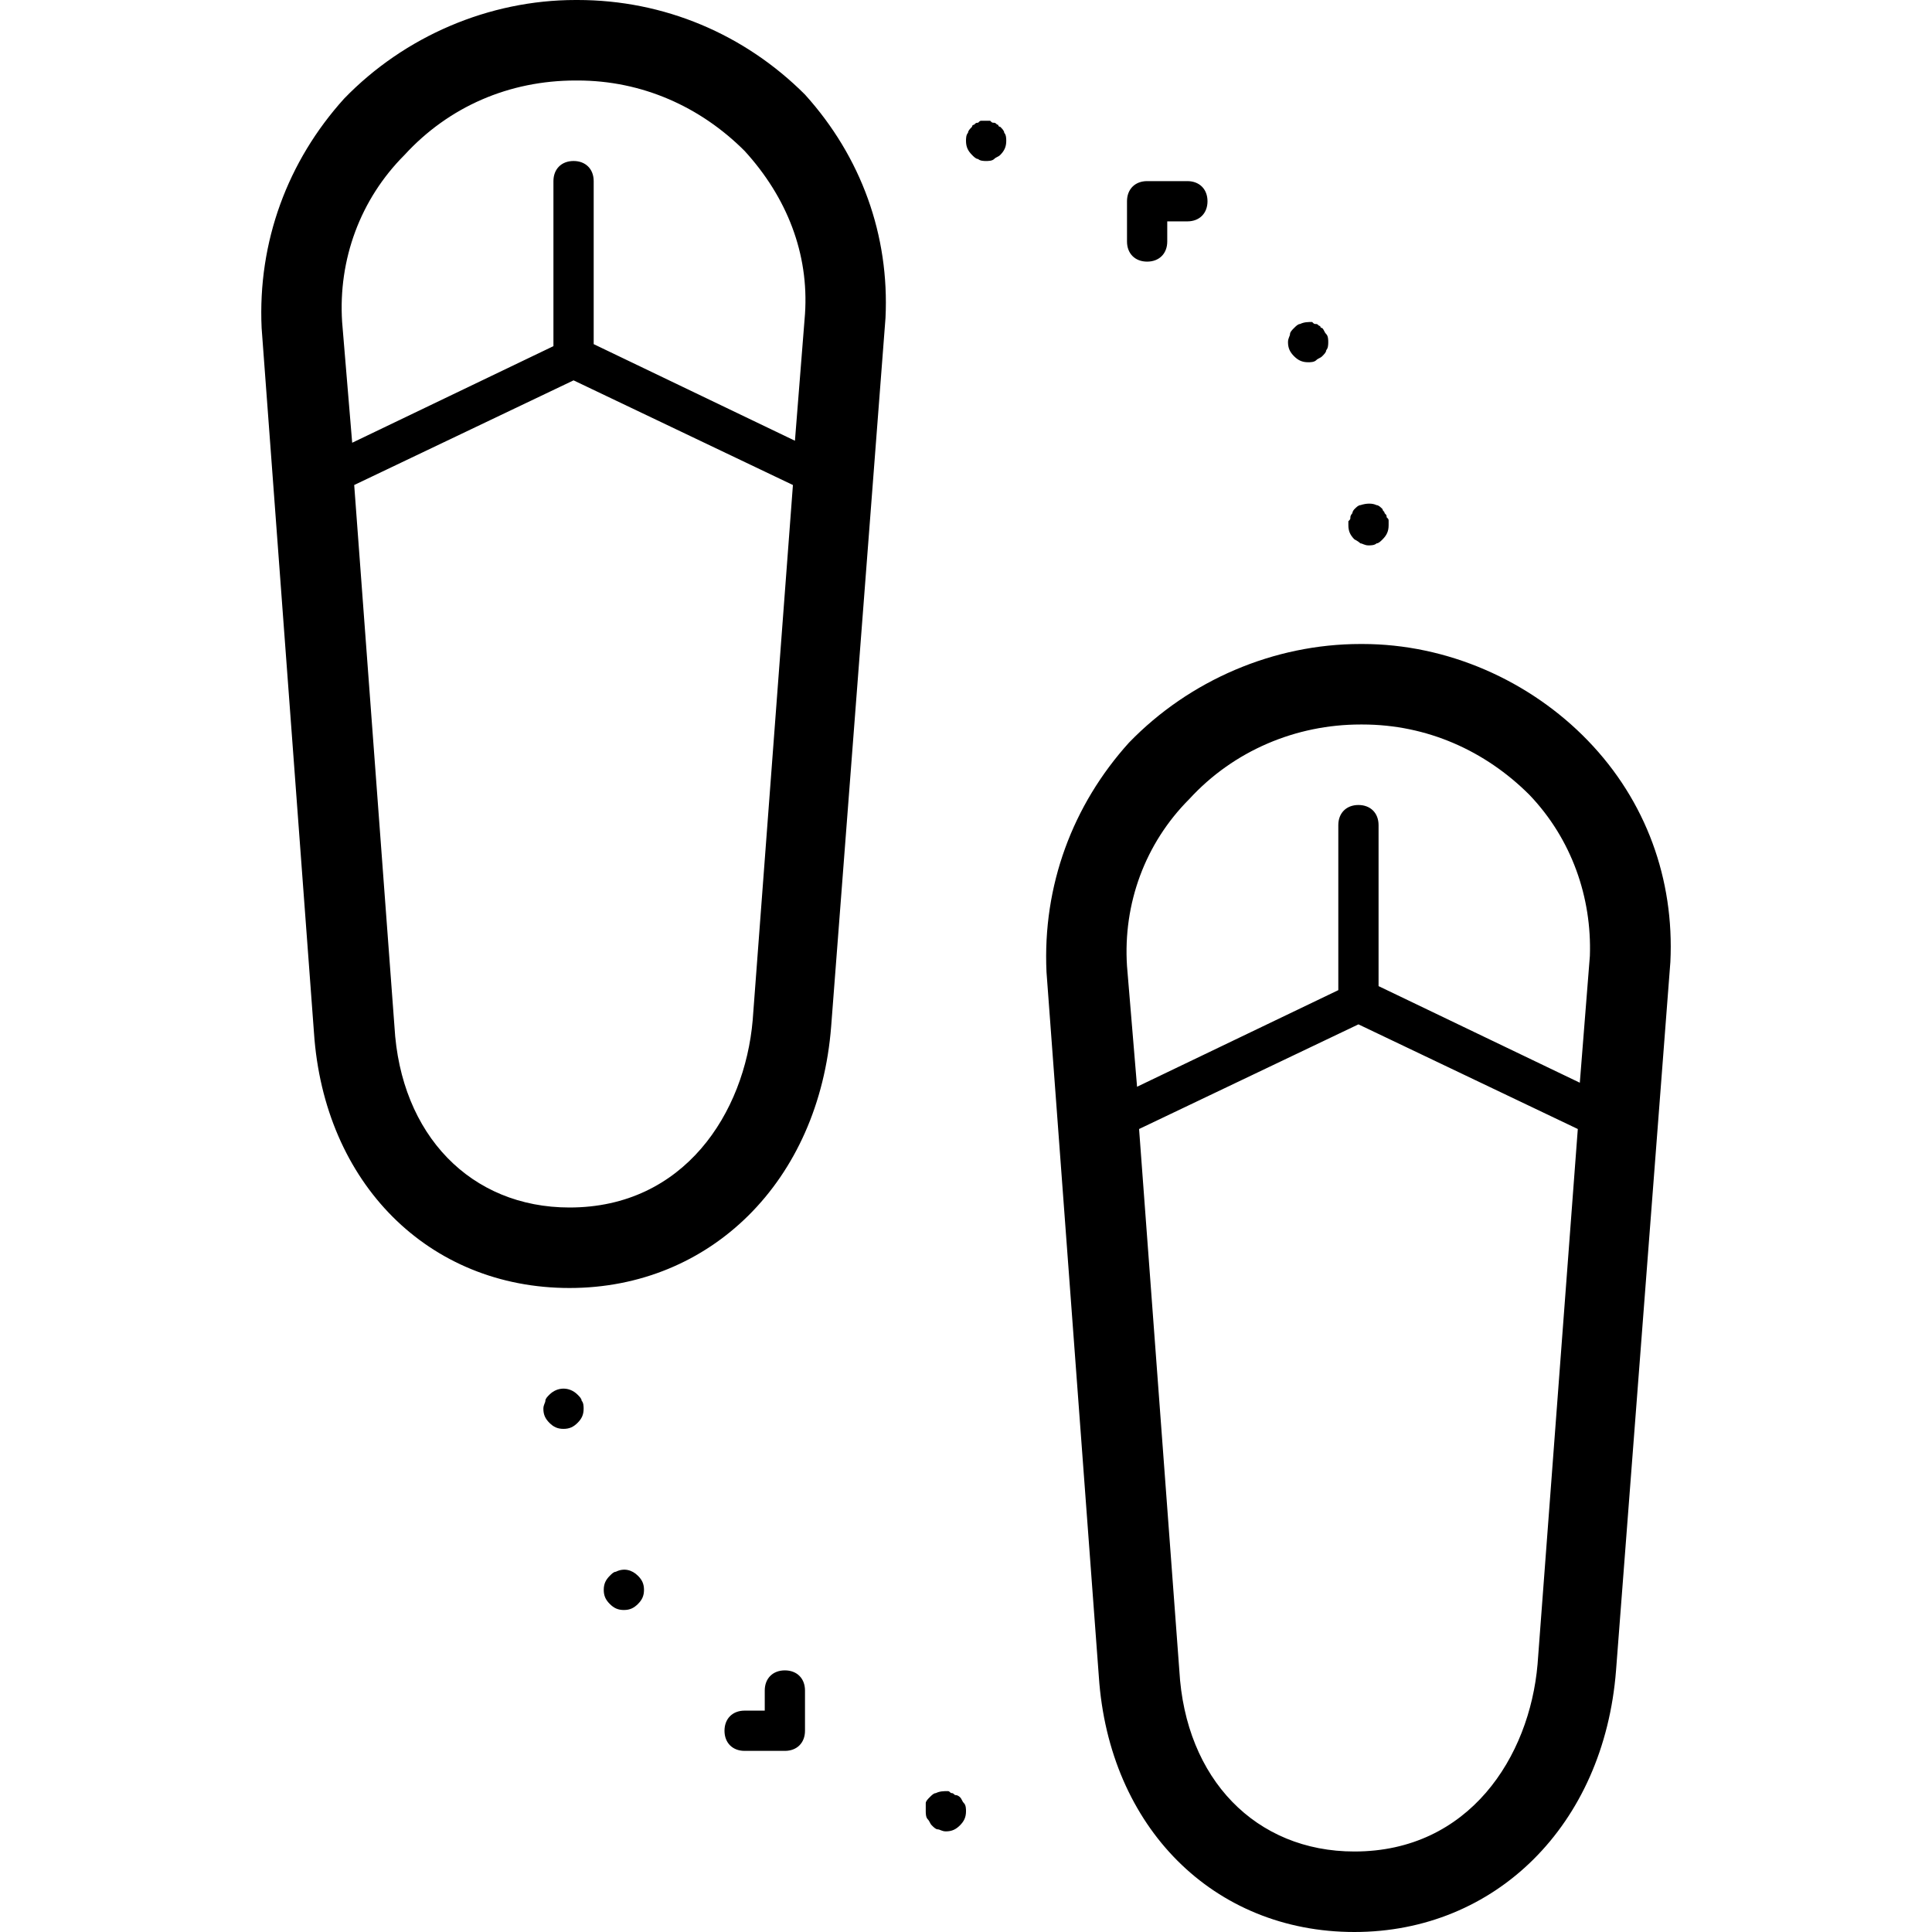 <?xml version="1.0" encoding="utf-8"?>
<svg width="800px" height="800px" viewBox="0 0 96 96" xmlns="http://www.w3.org/2000/svg"><title>Persuaid Iconset</title>
<desc>Iconset Persuaid</desc>
<path fill="none" d="M0 0h96v96H0z"/><path d="M57 13c.6 0 1-.4 1-1v-1h1c.6 0 1-.4 1-1s-.4-1-1-1h-2c-.6 0-1 .4-1 1v2c0 .6.4 1 1 1zM49.7 6.3c-.1 0-.1-.1-.1-.1-.1 0-.1-.1-.2-.1s-.1 0-.2-.1h-.4c-.1 0-.1 0-.2.1-.1 0-.1 0-.2.1-.1 0-.1.1-.1.1-.1.1-.2.2-.2.3-.1.1-.1.3-.1.4 0 .3.1.5.3.7.1.1.2.2.3.2.1.1.3.1.4.1.1 0 .3 0 .4-.1s.2-.1.3-.2c.2-.2.3-.4.3-.7 0-.1 0-.3-.1-.4 0-.1-.1-.2-.2-.3zM67.6 27c.1 0 .2.1.4.1.1 0 .3 0 .4-.1.1 0 .2-.1.3-.2.2-.2.3-.4.3-.7v-.2c0-.1 0-.1-.1-.2 0-.1 0-.1-.1-.2 0-.1-.1-.1-.1-.2-.1-.1-.2-.2-.3-.2-.2-.1-.5-.1-.8 0-.1 0-.2.1-.3.2 0 0-.1.1-.1.2 0 0-.1.1-.1.2s0 .1-.1.2v.2c0 .3.1.5.3.7 0 0 .2.1.3.2zM65 18c.1 0 .3 0 .4-.1s.2-.1.3-.2c.1-.1.2-.2.2-.3.1-.1.1-.3.1-.4s0-.3-.1-.4c-.1-.1-.1-.2-.2-.3-.1 0-.1-.1-.1-.1-.1 0-.1-.1-.2-.1s-.1 0-.2-.1c-.2 0-.4 0-.6.1-.1 0-.2.1-.3.2-.1.1-.2.2-.2.3 0 .1-.1.2-.1.4 0 .3.1.5.3.7.2.2.4.3.7.3zM28.7 0h-.1c-4.3 0-8.5 1.8-11.5 4.9C14.3 8 12.8 12 13 16.3l2.6 35c.5 7.5 5.7 12.7 12.7 12.7 7 0 12.4-5.3 13-13L44 15.8c.2-4.1-1.2-8-4-11.1-3-3-7-4.7-11.3-4.7zm-.4 60c-4.9 0-8.4-3.6-8.7-9l-2-26.9 10.9-5.2 10.9 5.2-2 26.6C37 55.3 34 60 28.3 60zM40 15.6l-.5 6.3-10-4.8V9c0-.6-.4-1-1-1s-1 .4-1 1v8.2l-10 4.8-.5-6c-.2-3.1.9-6.1 3.1-8.3C22.3 5.3 25.3 4 28.6 4h.1c3.2 0 6.1 1.3 8.3 3.5 2.1 2.3 3.2 5.1 3 8.1zM39 83c-.6 0-1 .4-1 1v1h-1c-.6 0-1 .4-1 1s.4 1 1 1h2c.6 0 1-.4 1-1v-2c0-.6-.4-1-1-1zM47.7 89.3s-.1-.1-.2-.1-.1-.1-.2-.1-.1-.1-.2-.1c-.2 0-.4 0-.6.1-.1 0-.2.1-.3.2-.1.1-.2.2-.2.3v.4c0 .1 0 .3.1.4.1.1.1.2.2.3.1.1.2.2.3.2s.2.1.4.1c.3 0 .5-.1.7-.3.2-.2.3-.4.3-.7 0-.1 0-.3-.1-.4-.1-.1-.1-.2-.2-.3zM28.7 69.3c-.4-.4-1-.4-1.4 0-.1.1-.2.2-.2.3 0 .1-.1.2-.1.4 0 .3.1.5.3.7.2.2.4.3.7.3s.5-.1.7-.3c.2-.2.3-.4.3-.7 0-.1 0-.3-.1-.4 0-.1-.1-.2-.2-.3zM30.6 78.1c-.1 0-.2.1-.3.2-.2.2-.3.4-.3.7 0 .3.1.5.3.7.2.2.4.3.7.3s.5-.1.7-.3c.2-.2.3-.4.3-.7 0-.3-.1-.5-.3-.7-.3-.3-.7-.4-1.1-.2zM78.9 36.8c-2.9-3-7-4.8-11.2-4.8h-.1c-4.3 0-8.5 1.8-11.5 4.9C53.3 40 51.8 44 52 48.3l2.6 35c.5 7.5 5.7 12.7 12.7 12.7 7 0 12.4-5.3 13-13L83 47.8c.2-4.1-1.2-8-4.1-11zm-19.8 2.9c2.2-2.4 5.3-3.7 8.5-3.7h.1c3.2 0 6.1 1.3 8.3 3.5 2.1 2.2 3.1 5.1 3 8l-.5 6.3-10-4.8v-8c0-.6-.4-1-1-1s-1 .4-1 1v8.2l-10 4.8-.5-6c-.2-3.1.9-6.1 3.1-8.3zM67.3 92c-4.9 0-8.4-3.6-8.7-9l-2-26.9 10.9-5.2 10.9 5.2-2 26.6C76 87.3 73 92 67.3 92z"/></svg>